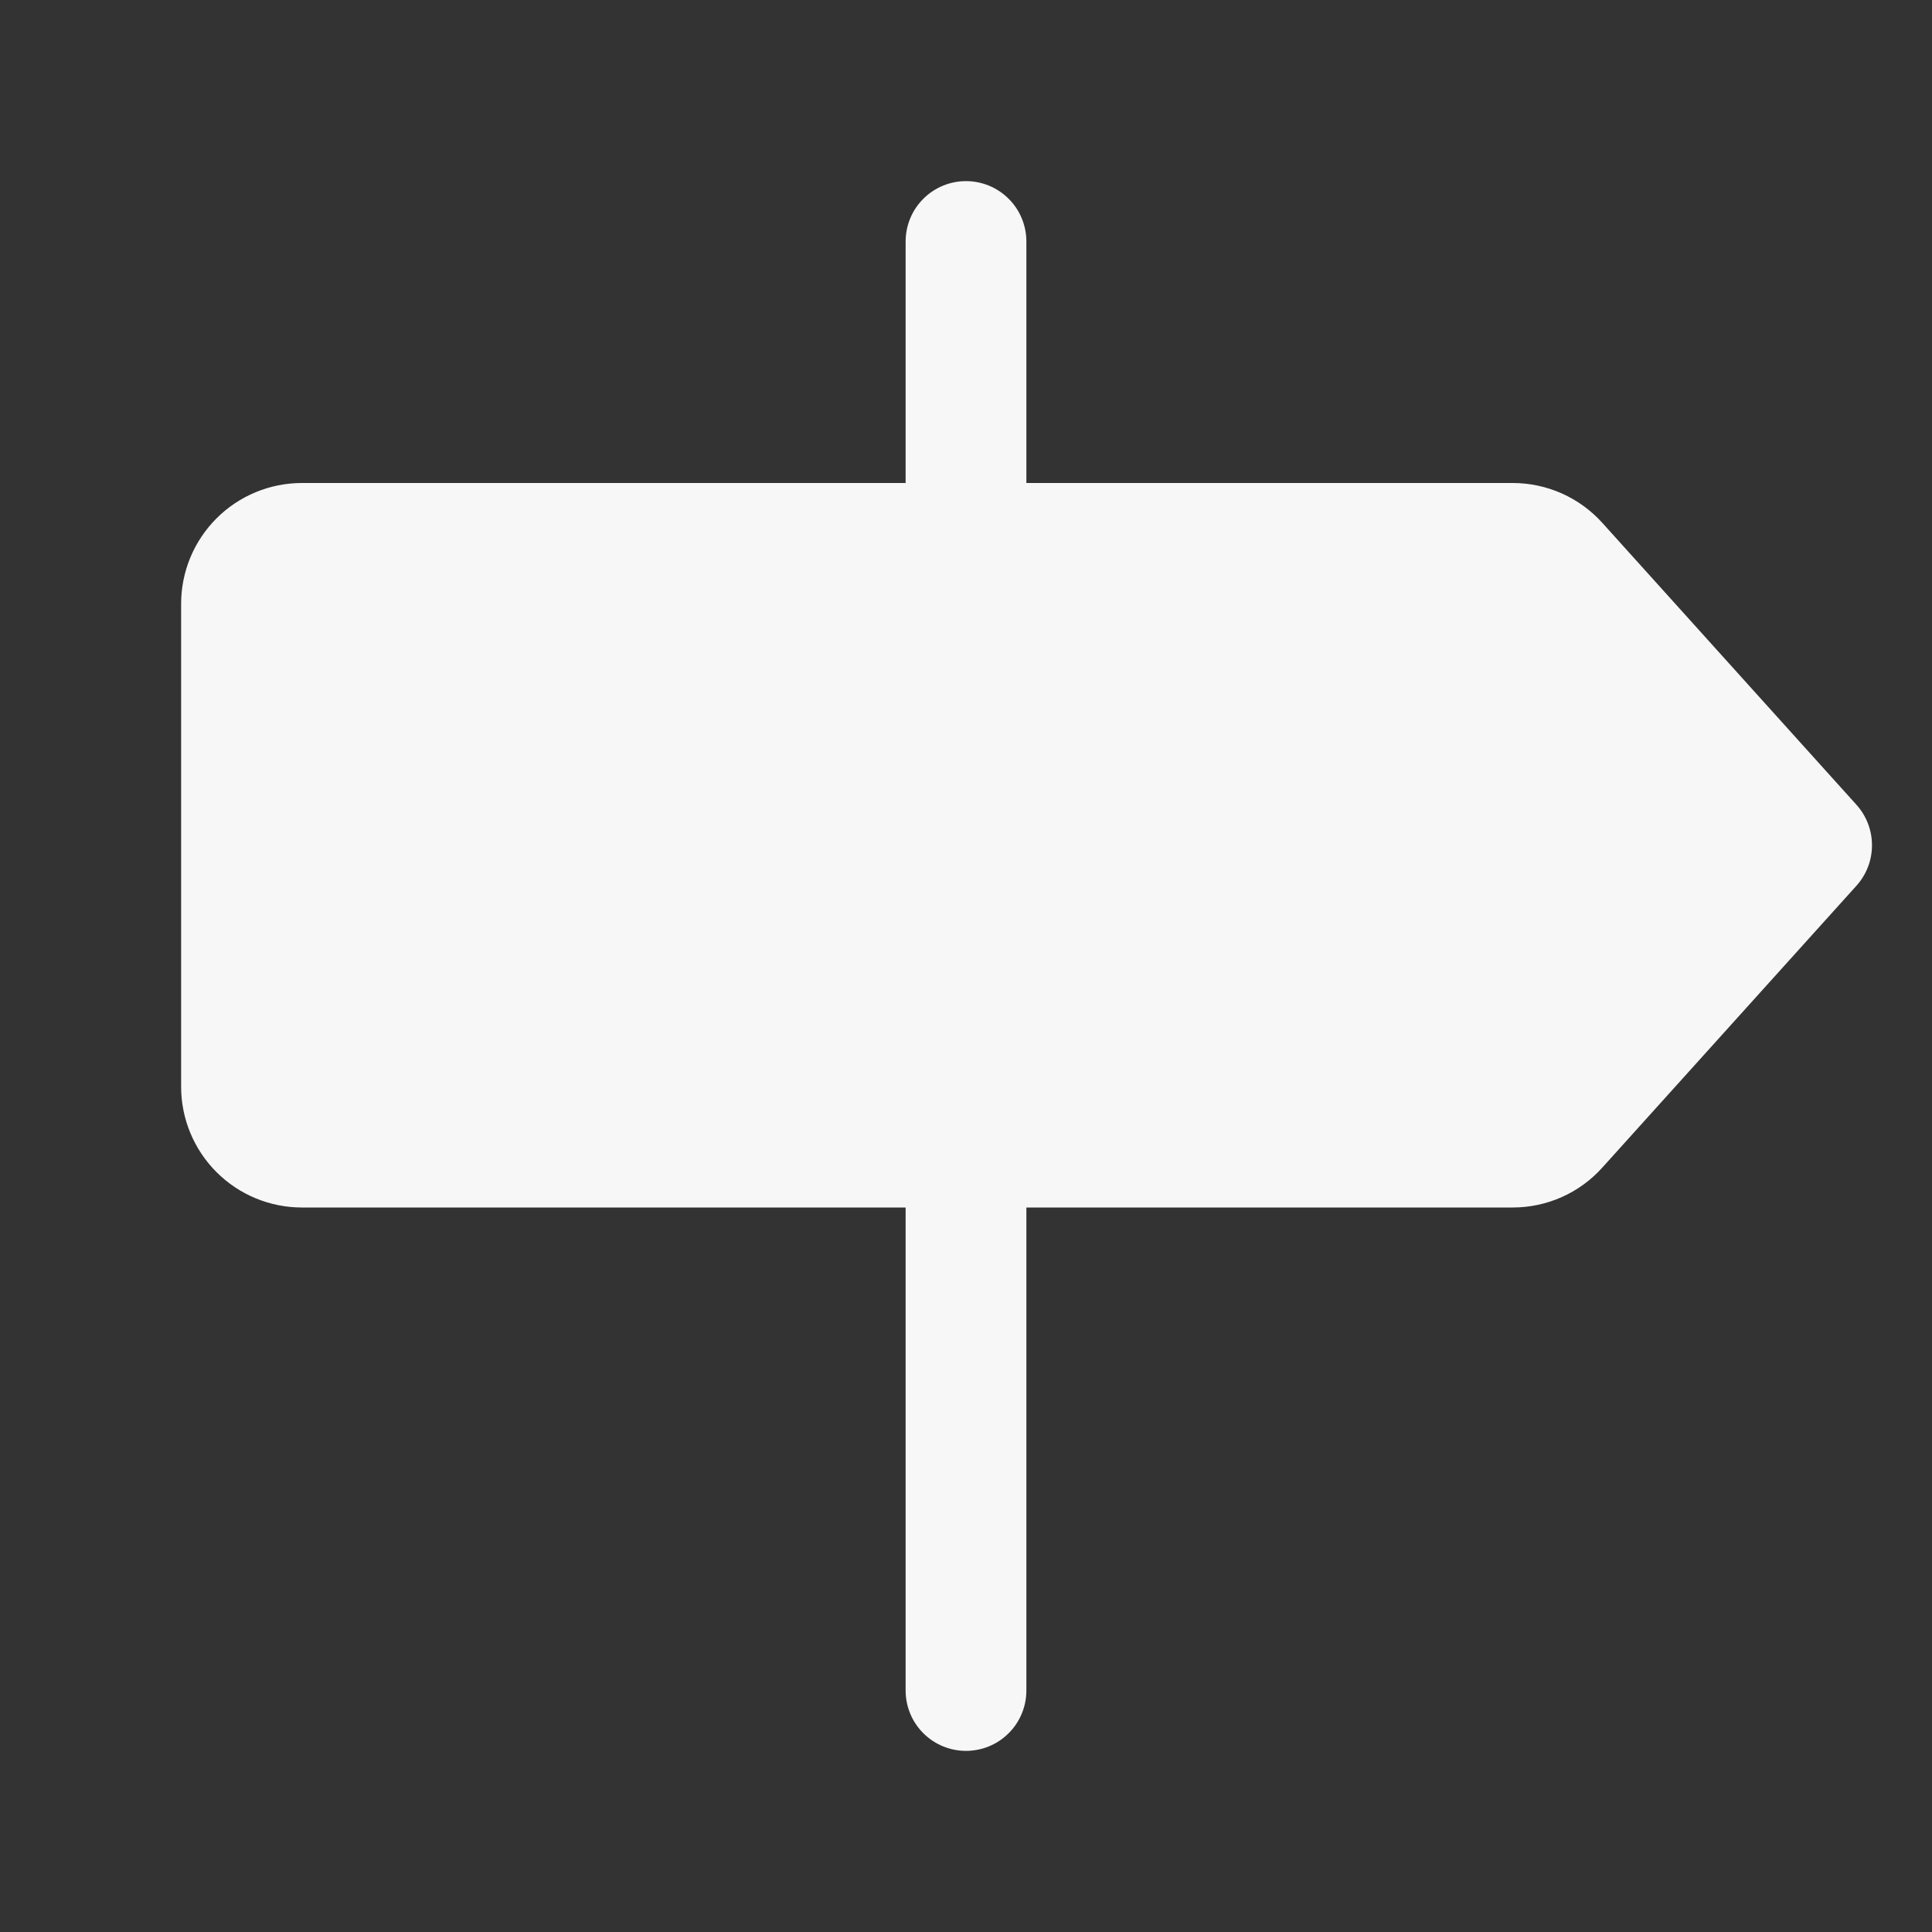 <svg width="32" height="32" viewBox="0 0 32 32" fill="none" xmlns="http://www.w3.org/2000/svg">
<rect x="0" y="0" width="32" height="32" fill="#333333" stroke="none"/>
<path d="M30.75 14.669L26.541 19.337C26.354 19.546 26.125 19.713 25.869 19.827C25.613 19.941 25.335 20 25.055 20H17V28C17 28.265 16.895 28.52 16.707 28.707C16.52 28.895 16.265 29 16 29C15.735 29 15.48 28.895 15.293 28.707C15.105 28.52 15 28.265 15 28V20H5C4.47 20 3.961 19.789 3.586 19.414C3.211 19.039 3 18.53 3 18V10C3 9.47 3.211 8.961 3.586 8.586C3.961 8.211 4.47 8 5 8H15V4C15 3.735 15.105 3.48 15.293 3.293C15.48 3.105 15.735 3 16 3C16.265 3 16.52 3.105 16.707 3.293C16.895 3.48 17 3.735 17 4V8H25.055C25.335 8 25.613 8.059 25.869 8.173C26.125 8.287 26.354 8.454 26.541 8.662L30.75 13.331C30.915 13.515 31.006 13.753 31.006 14C31.006 14.247 30.915 14.485 30.75 14.669Z" fill="#F7F7F7"/>
</svg>

